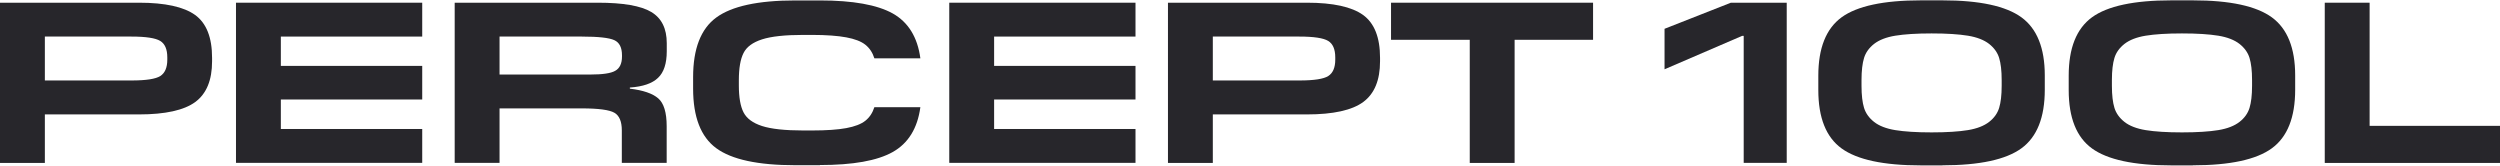 <?xml version="1.0" encoding="UTF-8"?><svg id="_レイヤー_2" xmlns="http://www.w3.org/2000/svg" xmlns:xlink="http://www.w3.org/1999/xlink" viewBox="0 0 286.46 19"><defs><style>.cls-1{fill:none;}.cls-2{clip-path:url(#clippath);}.cls-3{fill:#27262b;}</style><clipPath id="clippath"><rect class="cls-1" width="286.46" height="19"/></clipPath></defs><g id="_デザイン2"><g class="cls-2"><path class="cls-3" d="m5.14,13.11v5.56H0V.31h15.94c2.97,0,5.11.47,6.41,1.4,1.3.94,1.95,2.57,1.95,4.92v.39c0,2.17-.64,3.72-1.93,4.67-1.28.94-3.43,1.42-6.44,1.42H5.14ZM15.05,4.19H5.14v5.03h9.94c1.66,0,2.76-.17,3.29-.51s.8-.97.8-1.87v-.26c0-.93-.27-1.56-.81-1.89-.54-.33-1.64-.5-3.3-.5Z"/><path class="cls-3" d="m48.38,14.78v3.88h-21.34V.31h21.34v3.88h-16.2v3.36h16.2v3.85h-16.2v3.38h16.2Z"/><path class="cls-3" d="m57.24,12.42v6.24h-5.14V.31h16.41c2.88,0,4.92.35,6.11,1.06,1.19.71,1.78,1.9,1.78,3.58v.92c0,1.4-.33,2.42-1,3.05-.66.64-1.74,1.01-3.23,1.11v.13c1.52.18,2.6.55,3.25,1.11s.97,1.63.97,3.19v4.2h-5.14v-3.72c0-1.01-.28-1.69-.85-2.02-.57-.33-1.81-.5-3.74-.5h-9.44Zm9.44-8.23h-9.44v4.35h10.41c1.4,0,2.34-.14,2.83-.42.52-.28.79-.83.79-1.65v-.13c0-.89-.29-1.47-.88-1.74-.59-.27-1.82-.41-3.71-.41Z"/><path class="cls-3" d="m93.95,18.93h-2.83c-4.27,0-7.28-.65-9.05-1.95-1.77-1.3-2.65-3.58-2.65-6.83v-1.31c0-3.25.88-5.53,2.65-6.83S86.85.05,91.12.05h2.83c3.78,0,6.56.5,8.34,1.49,1.78,1,2.84,2.71,3.17,5.14h-5.27c-.21-.66-.56-1.18-1.04-1.56-.48-.38-1.21-.66-2.18-.84s-2.28-.28-3.92-.28h-1.02c-2.08,0-3.65.17-4.71.51-1.06.34-1.77.86-2.12,1.56-.36.7-.54,1.74-.54,3.12v.6c0,1.36.18,2.4.54,3.09.36.7,1.07,1.22,2.12,1.56,1.06.34,2.63.51,4.71.51h1.02c1.64,0,2.95-.09,3.92-.27.97-.18,1.7-.46,2.18-.84.48-.38.83-.9,1.04-1.56h5.27c-.33,2.43-1.39,4.14-3.17,5.14-1.78,1-4.56,1.49-8.34,1.49Z"/><path class="cls-3" d="m130.11,14.78v3.88h-21.34V.31h21.34v3.88h-16.2v3.36h16.2v3.85h-16.2v3.38h16.2Z"/><path class="cls-3" d="m138.97,13.11v5.56h-5.14V.31h15.94c2.97,0,5.11.47,6.41,1.4,1.3.94,1.95,2.57,1.95,4.92v.39c0,2.17-.64,3.72-1.93,4.67-1.28.94-3.43,1.42-6.44,1.42h-10.8Zm9.91-8.92h-9.91v5.03h9.94c1.66,0,2.76-.17,3.29-.51s.8-.97.8-1.87v-.26c0-.93-.27-1.56-.81-1.89-.54-.33-1.64-.5-3.3-.5Z"/><path class="cls-3" d="m173.55,4.56v14.11h-5.14V4.56h-9.02V.31h23.15v4.25h-8.99Z"/><path class="cls-3" d="m204.73.31v18.35h-4.93V4.11h-.18l-8.89,3.83V3.3l7.6-2.99h6.4Z"/><path class="cls-3" d="m222.58,18.95h-2.49c-4.27,0-7.29-.65-9.07-1.94-1.78-1.29-2.67-3.52-2.67-6.69v-1.65c0-3.16.89-5.39,2.67-6.69,1.78-1.29,4.81-1.94,9.07-1.94h2.49c4.25,0,7.26.65,9.05,1.95,1.78,1.3,2.67,3.52,2.67,6.65v1.65c0,3.16-.89,5.4-2.67,6.7-1.78,1.3-4.8,1.95-9.05,1.95Zm-5.41-4.04c1.04.17,2.43.26,4.16.26s3.12-.09,4.16-.26c1.04-.17,1.85-.49,2.43-.94.58-.45.96-.99,1.15-1.61.19-.62.29-1.46.29-2.53v-.66c0-1.07-.1-1.91-.29-2.53s-.58-1.16-1.15-1.61c-.58-.45-1.39-.77-2.43-.94-1.04-.17-2.43-.26-4.16-.26s-3.12.09-4.16.26c-1.04.17-1.85.49-2.43.94-.58.46-.96.99-1.15,1.61s-.29,1.46-.29,2.53v.66c0,1.07.1,1.91.29,2.53.19.62.58,1.16,1.15,1.61s1.39.77,2.43.94Z"/><path class="cls-3" d="m251.27,18.95h-2.49c-4.27,0-7.29-.65-9.07-1.94-1.78-1.29-2.67-3.52-2.67-6.69v-1.65c0-3.16.89-5.39,2.67-6.69,1.78-1.29,4.81-1.94,9.07-1.94h2.49c4.25,0,7.26.65,9.05,1.95,1.78,1.3,2.67,3.52,2.67,6.65v1.65c0,3.16-.89,5.4-2.67,6.7-1.78,1.3-4.8,1.95-9.05,1.95Zm-5.41-4.04c1.04.17,2.43.26,4.16.26s3.12-.09,4.16-.26c1.04-.17,1.85-.49,2.43-.94.58-.45.96-.99,1.15-1.61.19-.62.29-1.46.29-2.53v-.66c0-1.07-.1-1.91-.29-2.53s-.58-1.16-1.15-1.61c-.58-.45-1.39-.77-2.43-.94-1.04-.17-2.43-.26-4.16-.26s-3.12.09-4.16.26c-1.04.17-1.85.49-2.43.94-.58.46-.96.99-1.15,1.61s-.29,1.46-.29,2.53v.66c0,1.07.1,1.91.29,2.53.19.62.58,1.16,1.15,1.61s1.39.77,2.43.94Z"/><path class="cls-3" d="m286.46,14.42v4.25h-20.08V.31h5.14v14.11h14.95Z"/></g></g></svg>